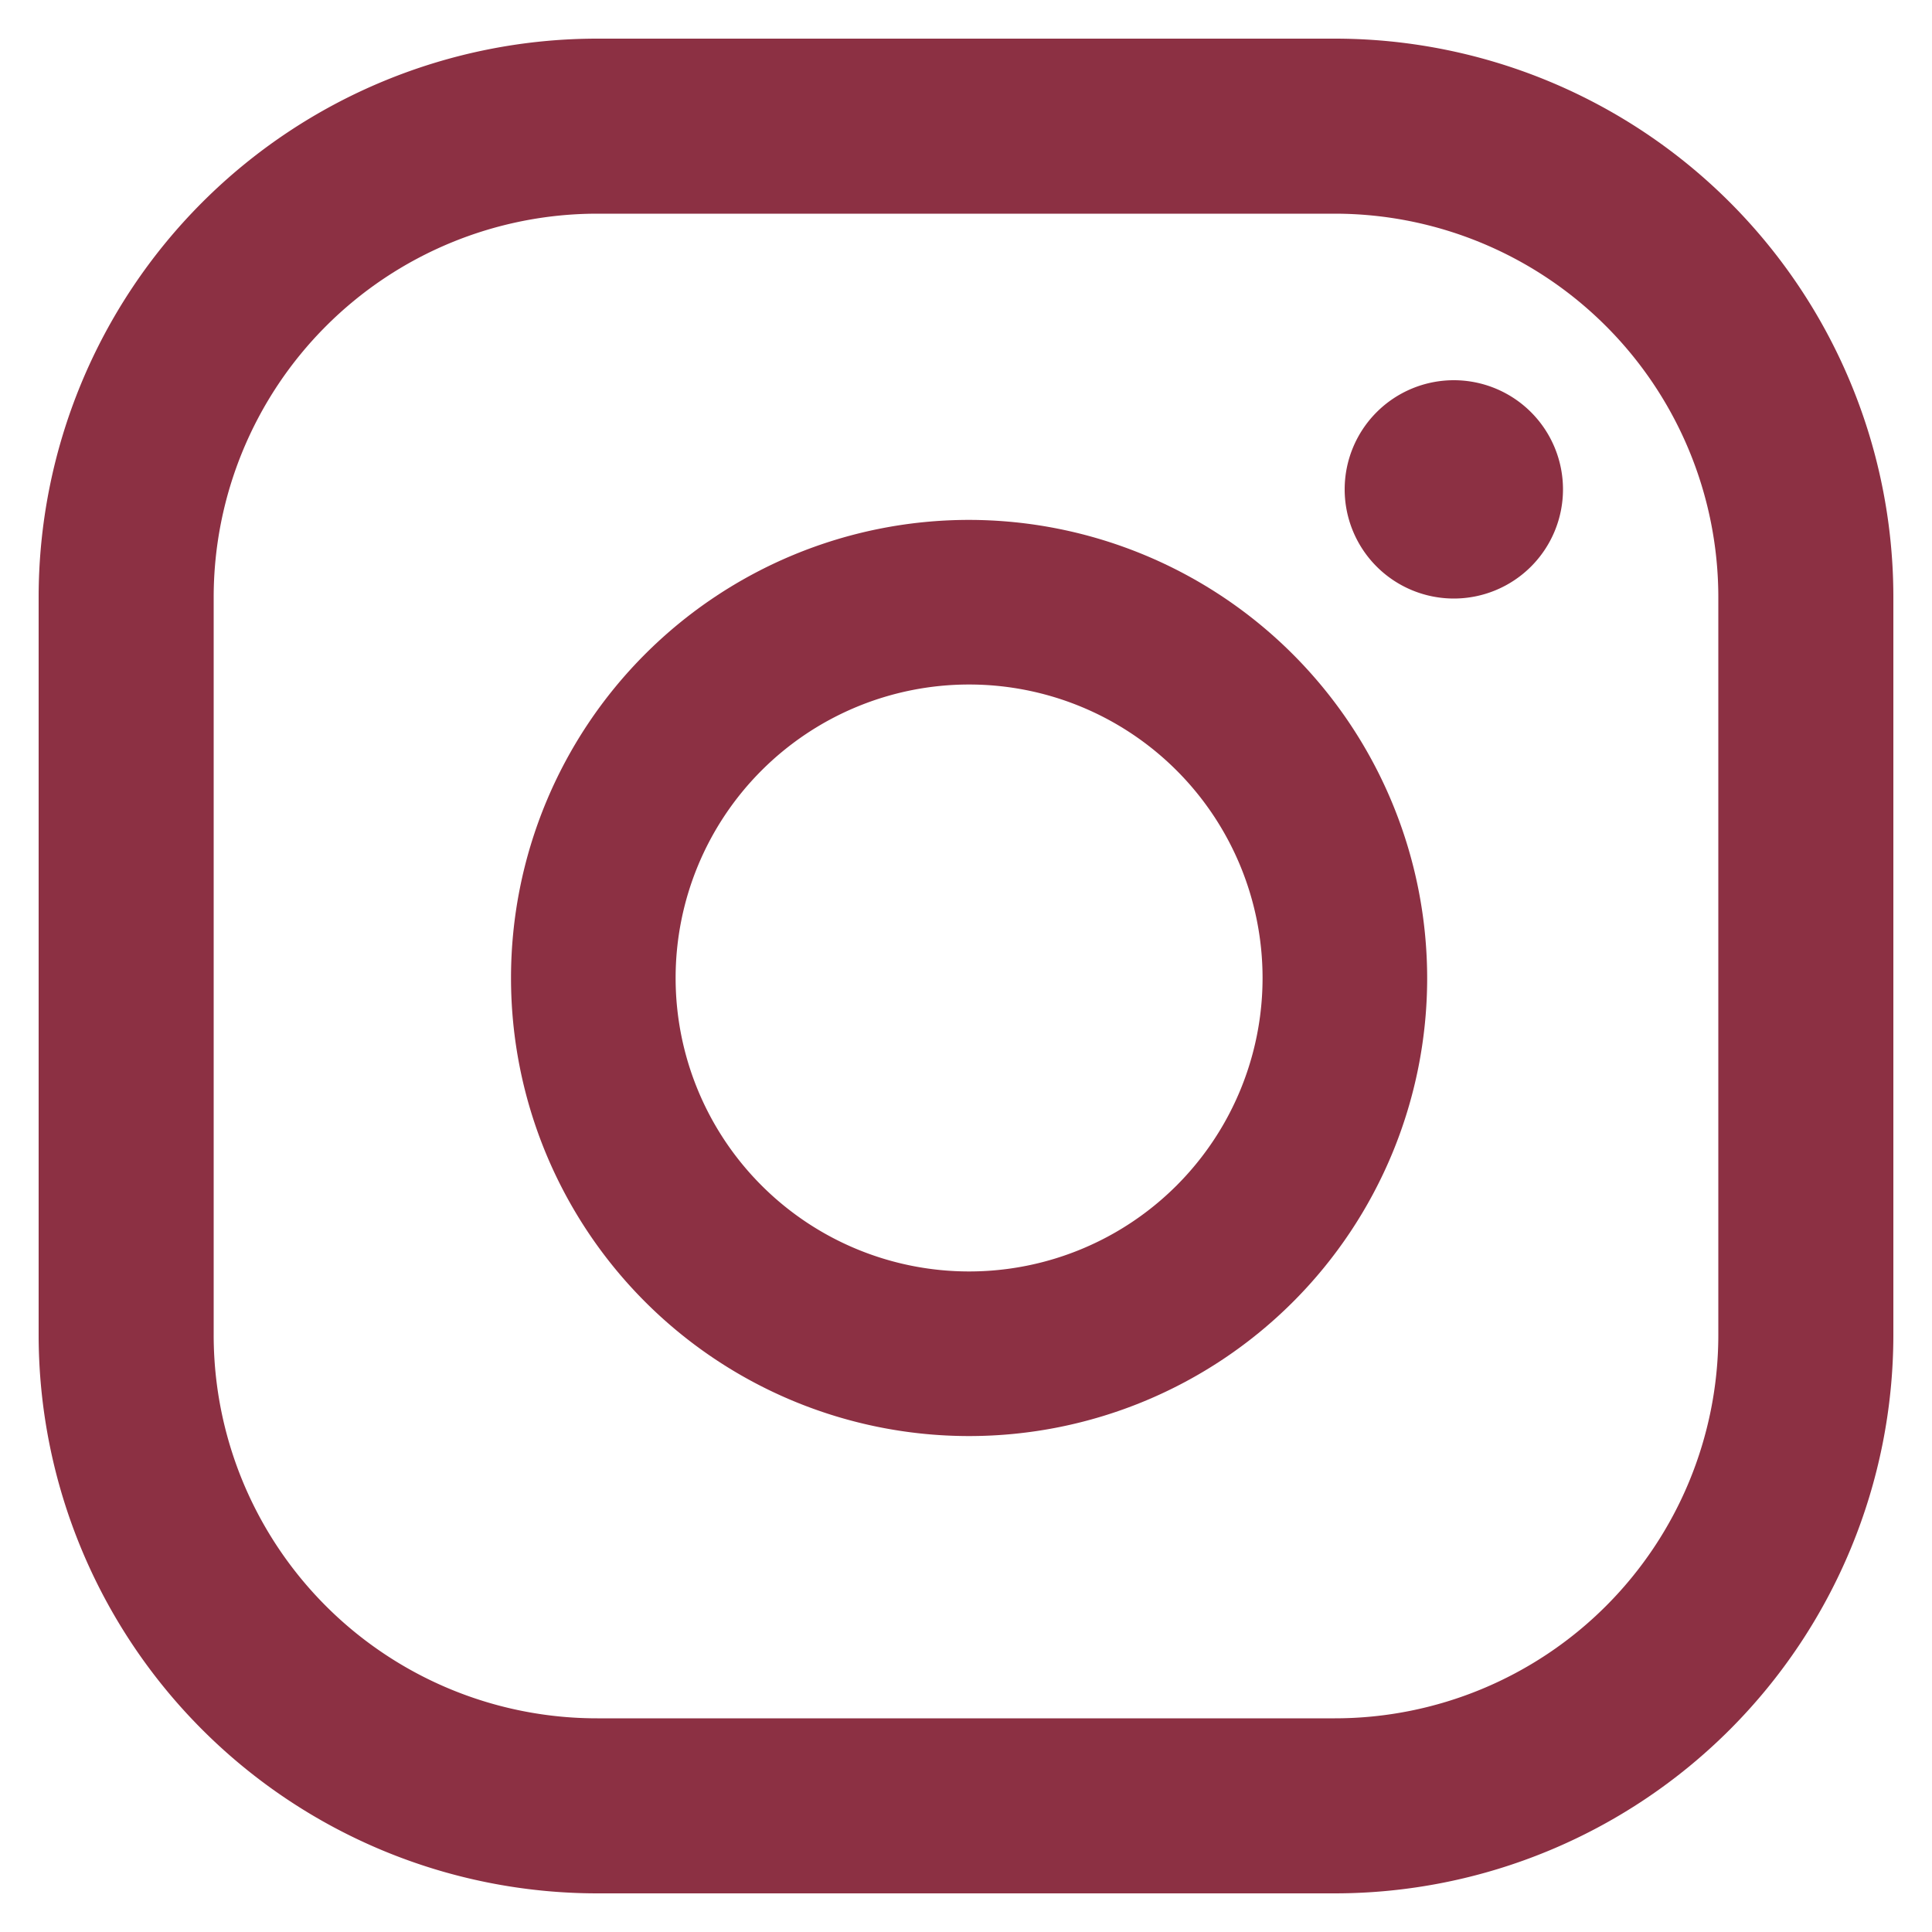 <svg xmlns="http://www.w3.org/2000/svg" viewBox="0 0 100 100"><defs><style>.cls-1{fill:#8c3043;}</style></defs><g id="VUS"><g id="Vector_Smart_Object-3" data-name="Vector Smart Object-3"><g id="Group_38" data-name="Group 38"><g id="Group_37" data-name="Group 37"><g id="Group_36" data-name="Group 36"><path id="Path_25" data-name="Path 25" class="cls-1" d="M75.25,19.68a5.65,5.65,0,1,0,5.65,5.65,5.65,5.65,0,0,0-5.65-5.65Z"/><path id="Path_26" data-name="Path 26" class="cls-1" d="M50.16,26.91A23.71,23.71,0,1,0,73.87,50.62h0A23.74,23.74,0,0,0,50.16,26.91Zm0,38.9A15.19,15.19,0,1,1,65.35,50.62,15.19,15.19,0,0,1,50.16,65.81Z"/><path id="Path_27" data-name="Path 27" class="cls-1" d="M69.08,2H30.92A28.92,28.92,0,0,0,2,30.92H2V69.08A28.92,28.92,0,0,0,30.92,98H69.08A28.92,28.92,0,0,0,98,69.08h0V30.91A28.91,28.91,0,0,0,69.08,2ZM88.94,69.09A19.85,19.85,0,0,1,69.09,88.94H30.92A19.84,19.84,0,0,1,11.06,69.09h0V30.92A19.86,19.86,0,0,1,30.92,11.06H69.08A19.86,19.86,0,0,1,88.94,30.92Z"/></g></g></g></g></g></svg>